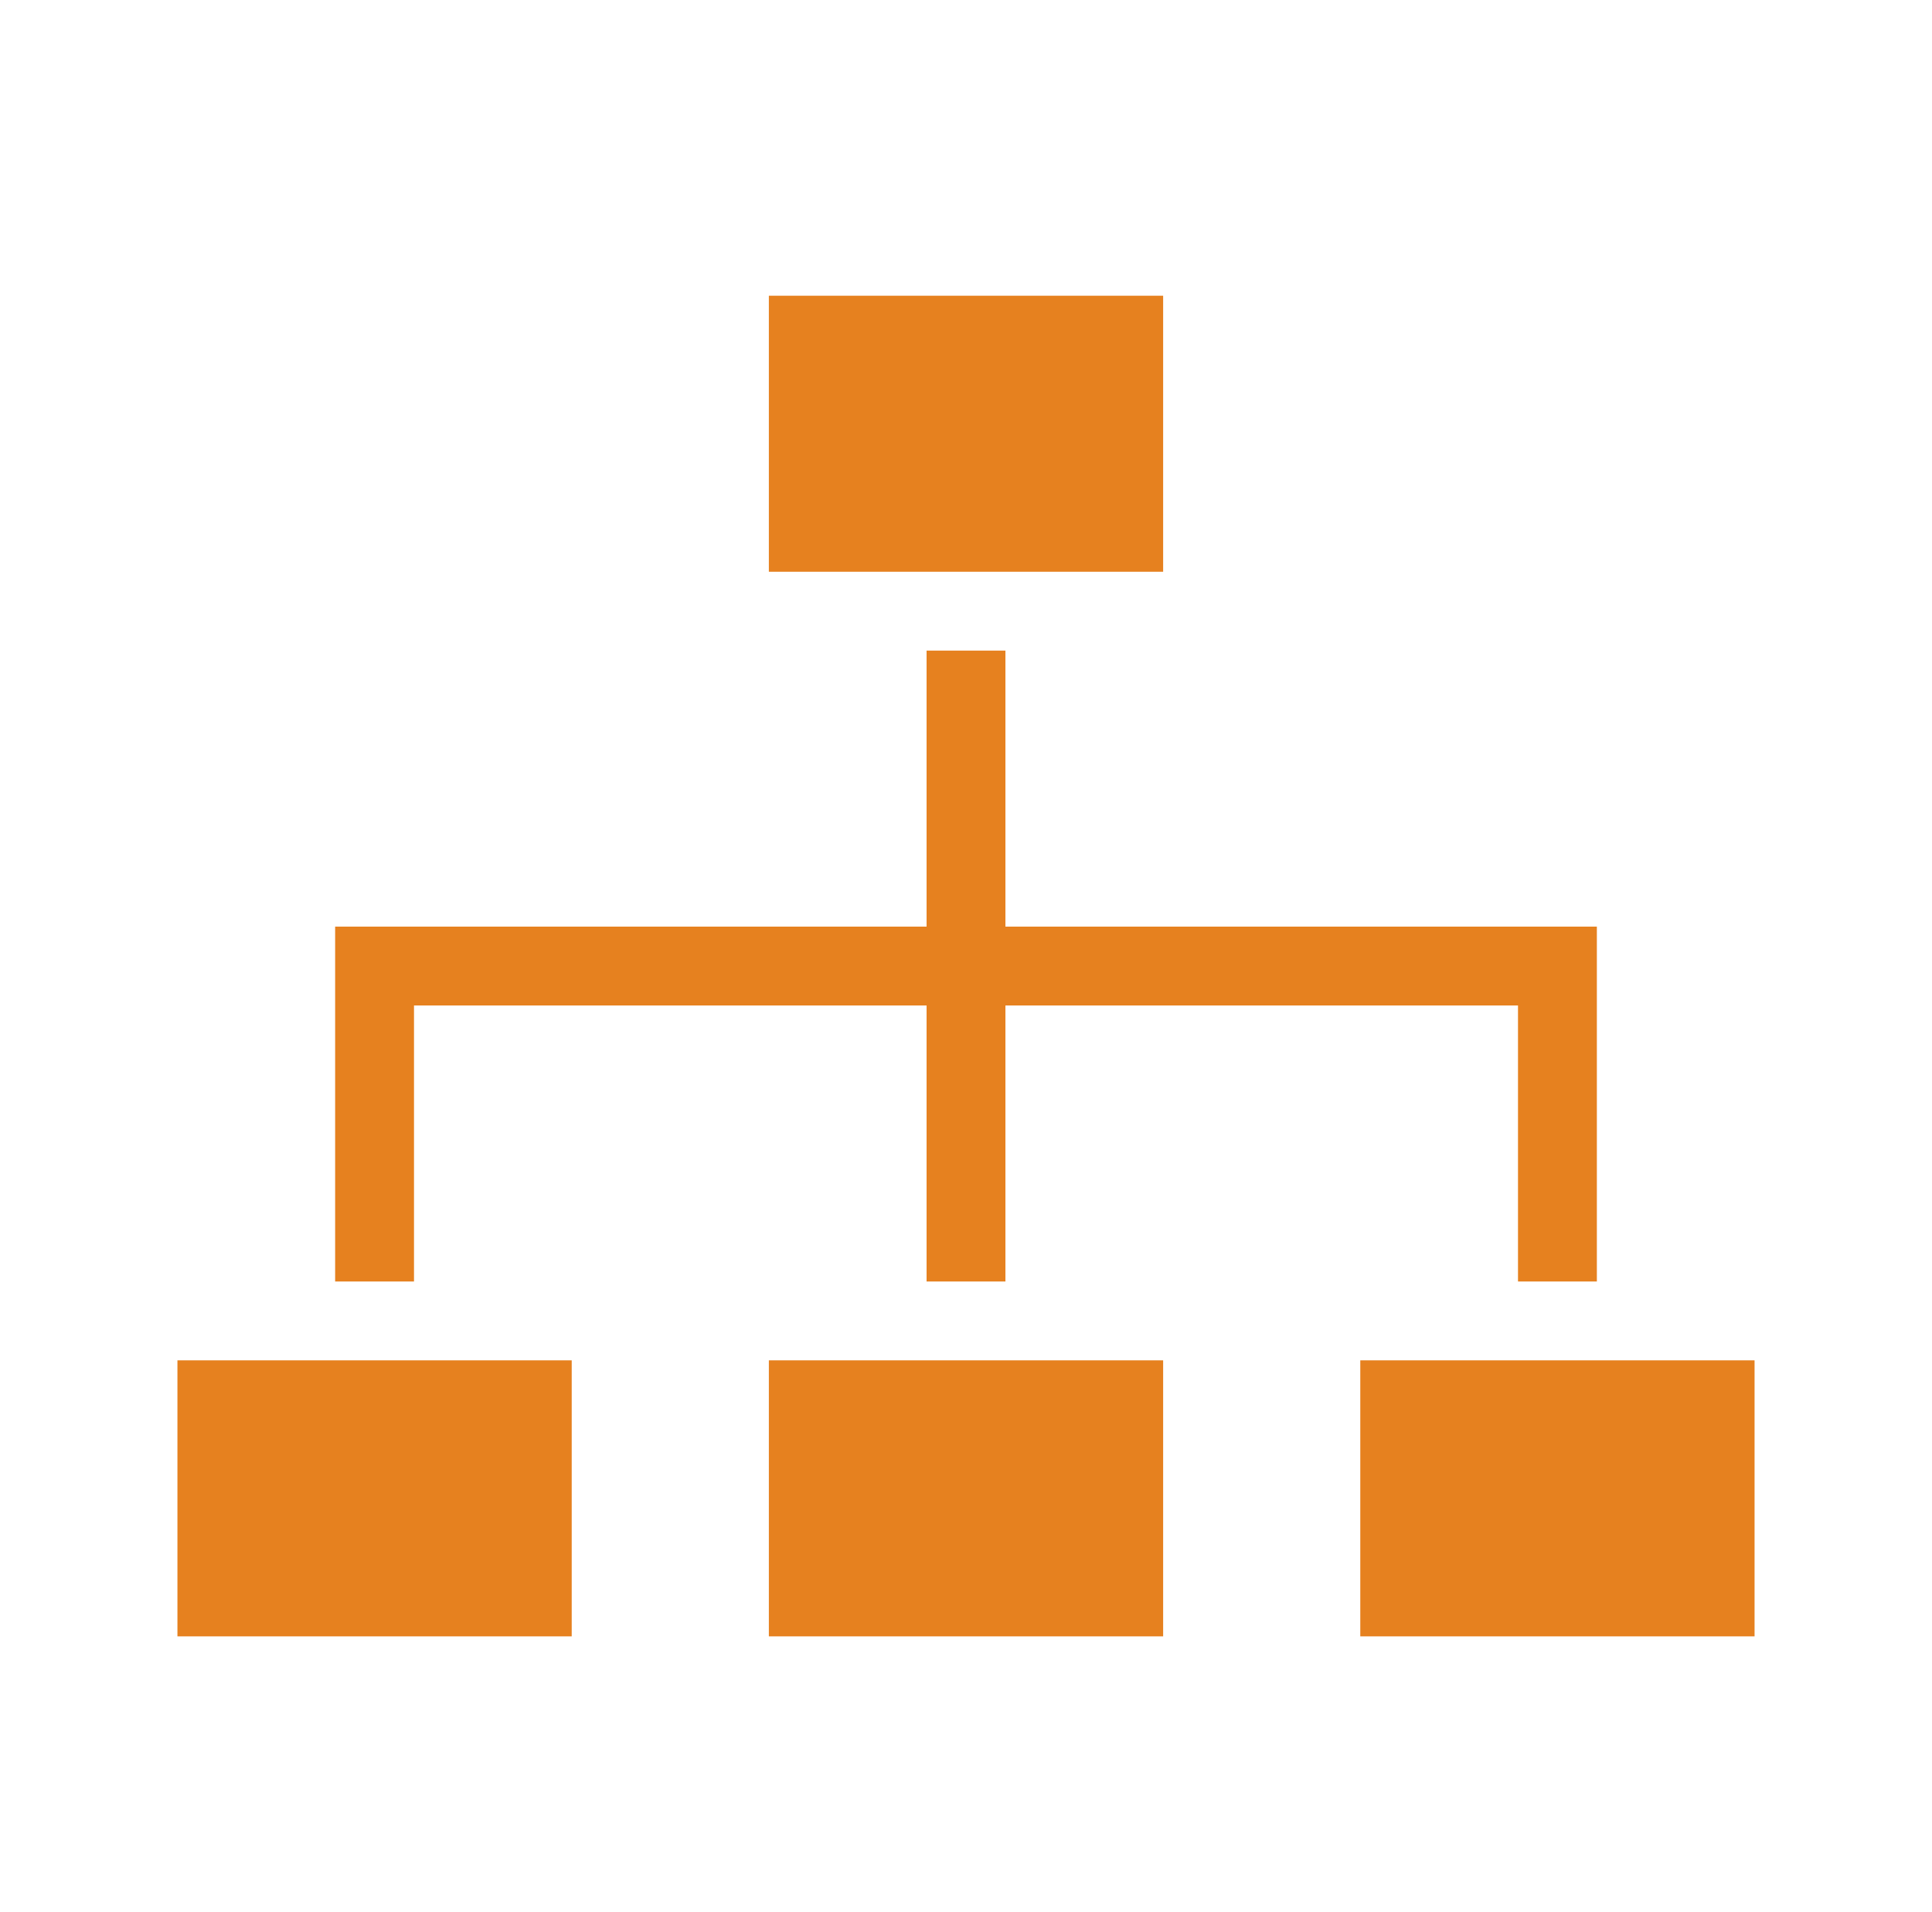 <?xml version="1.0" encoding="UTF-8"?>
<svg xmlns="http://www.w3.org/2000/svg" xmlns:xlink="http://www.w3.org/1999/xlink" width="98" height="97" xml:space="preserve" overflow="hidden">
  <defs>
    <clipPath id="clip0">
      <rect x="298" y="184" width="98" height="97"></rect>
    </clipPath>
    <clipPath id="clip1">
      <rect x="299" y="185" width="96" height="96"></rect>
    </clipPath>
    <clipPath id="clip2">
      <rect x="299" y="185" width="96" height="96"></rect>
    </clipPath>
    <clipPath id="clip3">
      <rect x="299" y="185" width="96" height="96"></rect>
    </clipPath>
  </defs>
  <g clip-path="url(#clip0)" transform="translate(-298 -184)">
    <g clip-path="url(#clip1)">
      <g clip-path="url(#clip2)">
        <g clip-path="url(#clip3)">
          <path d="M337 253 357 253 357 267 337 267Z" fill="#E6811F" fill-rule="nonzero" fill-opacity="1"></path>
          <path d="M337 199 357 199 357 213 337 213Z" fill="#E6811F" fill-rule="nonzero" fill-opacity="1"></path>
          <path d="M307 253 327 253 327 267 307 267Z" fill="#E6811F" fill-rule="nonzero" fill-opacity="1"></path>
          <path d="M367 253 387 253 387 267 367 267Z" fill="#E6811F" fill-rule="nonzero" fill-opacity="1"></path>
          <path d="M349 231 349 217 345 217 345 231 315 231 315 249 319 249 319 235 345 235 345 249 349 249 349 235 375 235 375 249 379 249 379 231Z" fill="#E6811F" fill-rule="nonzero" fill-opacity="1"></path>
        </g>
      </g>
    </g>
  </g>
</svg>
